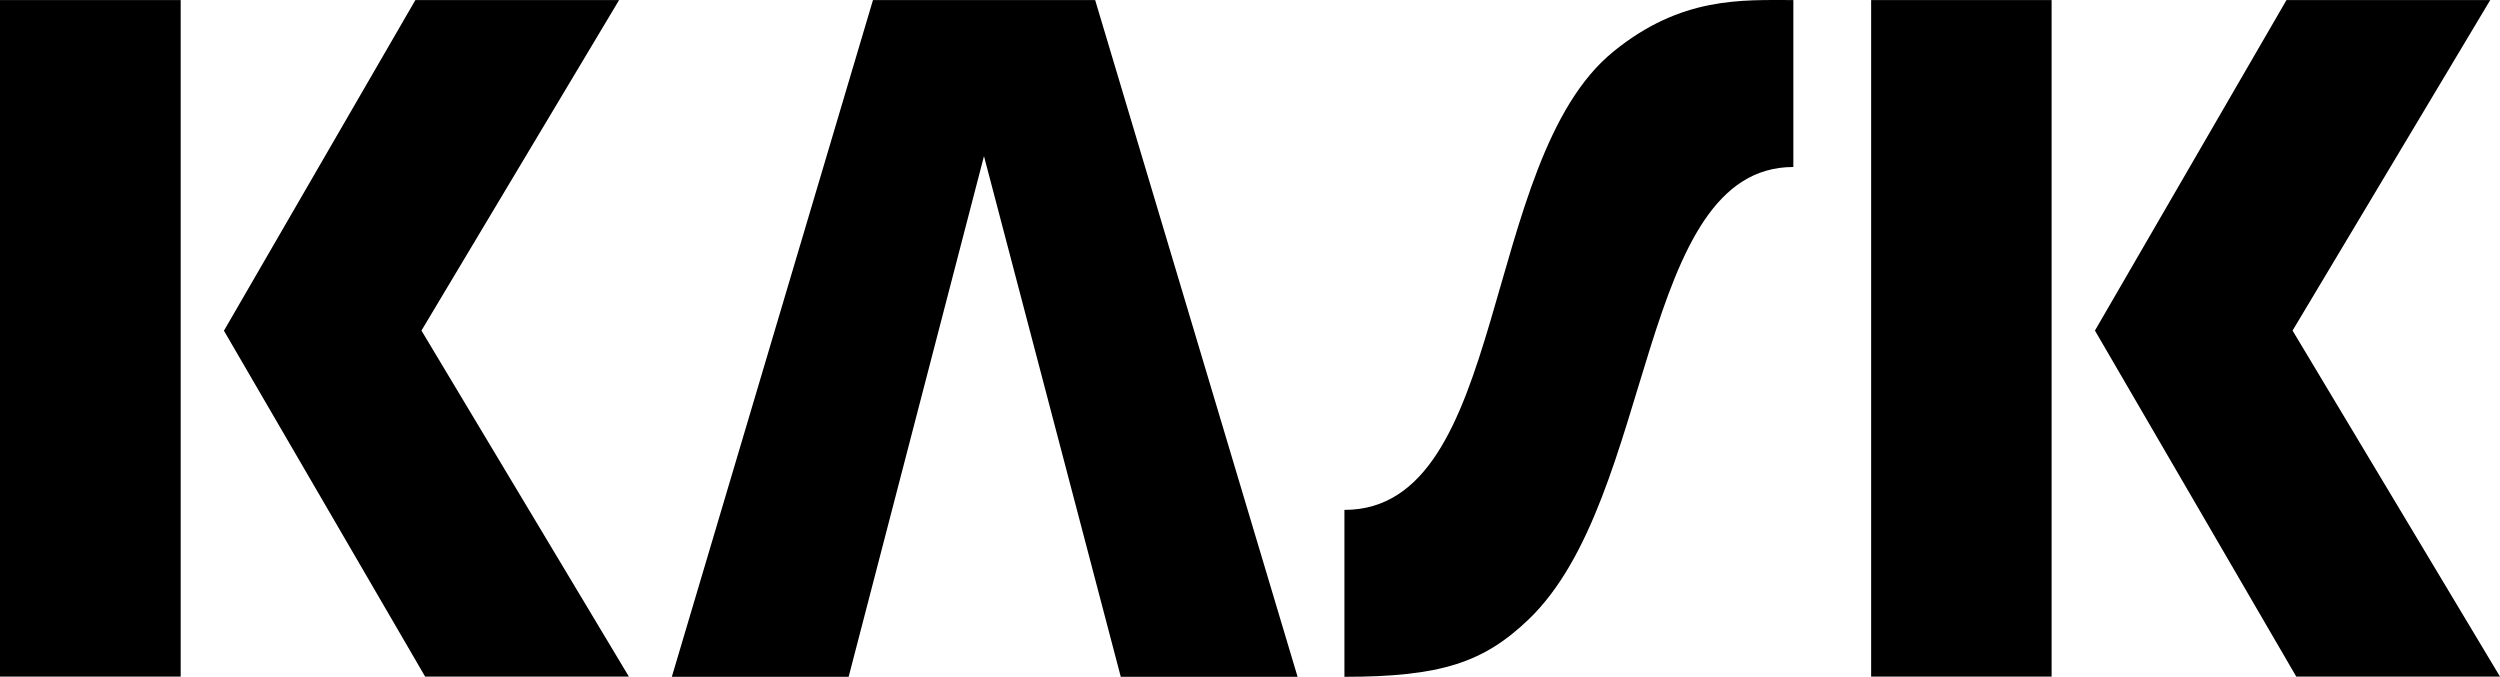 <?xml version="1.0" encoding="UTF-8"?>
<svg width="467.31" height="126.51" xmlns="http://www.w3.org/2000/svg">
<path d="M 0,0.01 H 33.775 V 126.475 H 0 Z M 41.875,61.79 77.645,0.01 h 38.08 L 78.78,61.79 117.555,126.475 H 79.47 L 41.84,61.79 Z M 349.76,0.01 h 33.735 V 126.475 H 349.76 Z M 391.595,61.79 427.4,0.01 h 38.085 L 428.535,61.79 467.31,126.475 H 429.23 Z M 204.71,0.01 H 163.18 L 125.58,126.51 h 33.05 l 25.3,-97.32 25.57,97.32 h 33.05 z m 96.875,9.63 c -25.09,20.36 -19.54,85.67 -50.28,85.67 v 31.2 c 18.06,0 26.02,-2.685 34.395,-10.695 23.85,-22.785 20.4,-84.6 49.52,-84.6 V 0.01 c -9.65,0 -20.95,-0.7 -33.635,9.63 z"/>
</svg>
